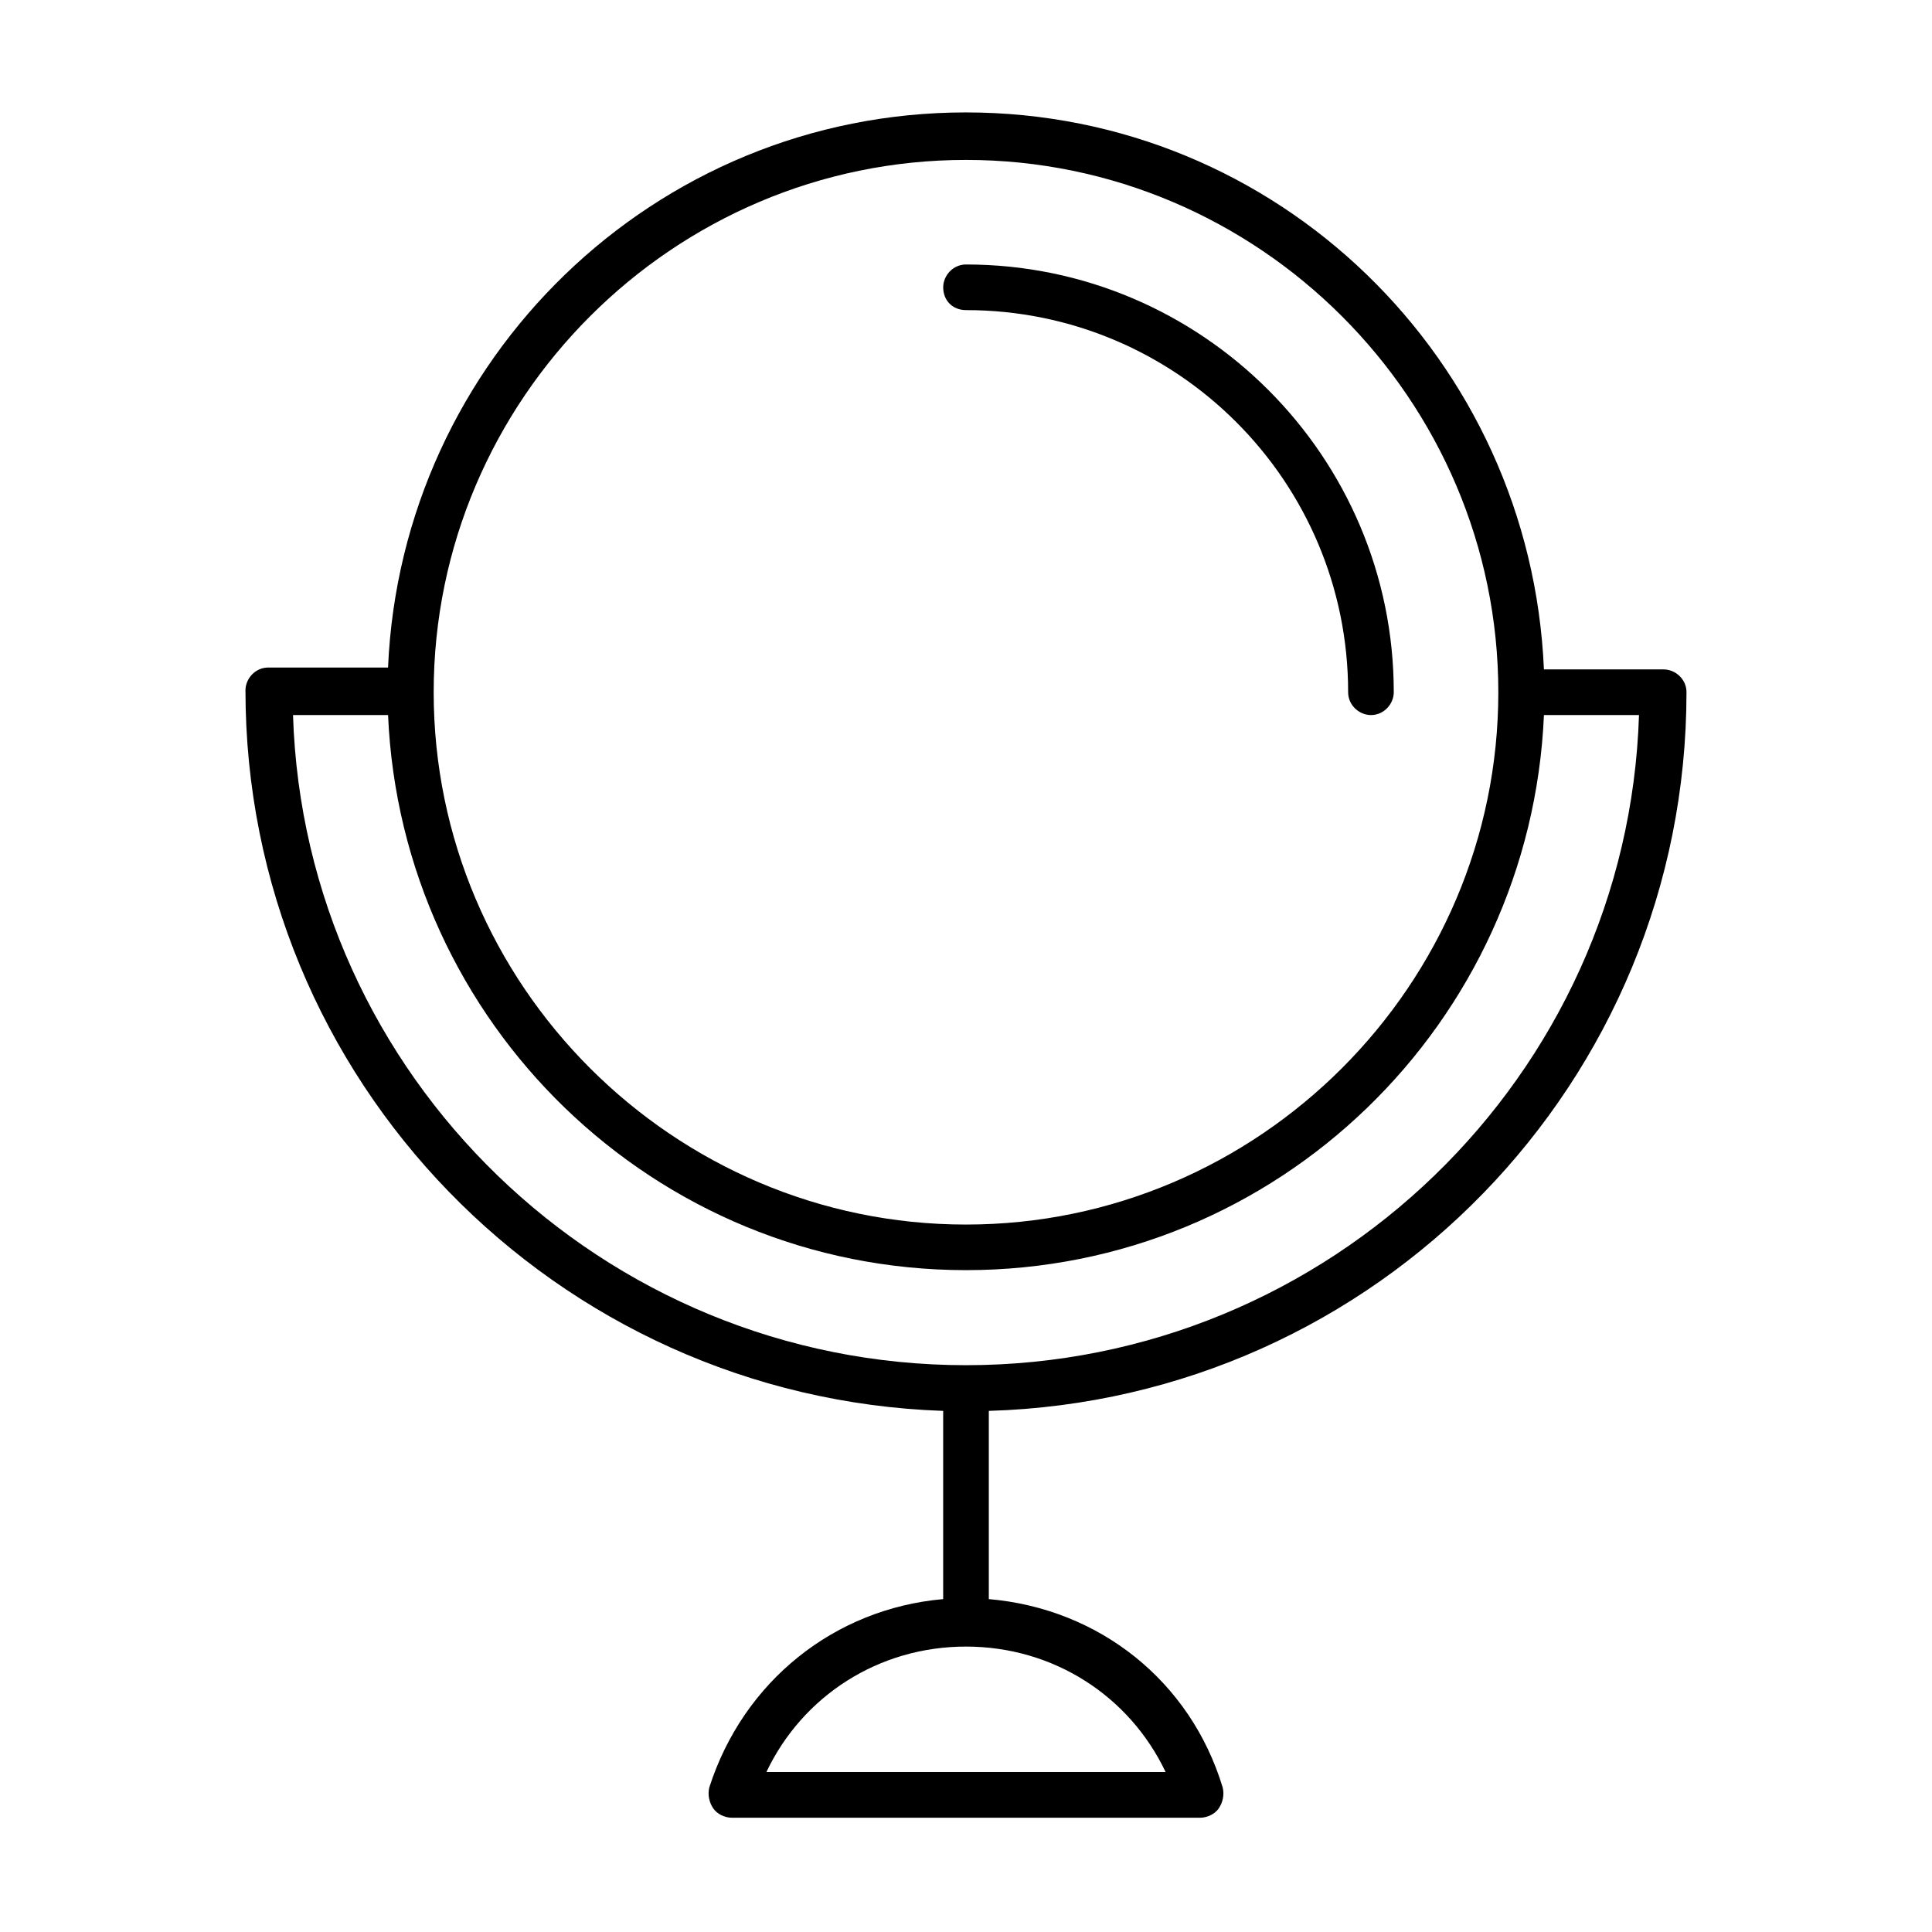 <?xml version="1.0" encoding="UTF-8"?>
<!-- Uploaded to: ICON Repo, www.svgrepo.com, Generator: ICON Repo Mixer Tools -->
<svg fill="#000000" width="800px" height="800px" version="1.1" viewBox="144 144 512 512" xmlns="http://www.w3.org/2000/svg">
 <g>
  <path d="m400 226.18c55.922 0 101.27 45.344 101.27 101.27 0 3.527 3.023 6.047 6.047 6.047 3.527 0 6.047-3.023 6.047-6.047 0-62.473-50.883-113.36-113.36-113.36-3.527 0-6.047 3.023-6.047 6.047-0.004 3.523 2.516 6.043 6.043 6.043z"/>
  <path d="m590.94 327.45c0-3.527-3.023-6.047-6.047-6.047h-31.738c-3.527-82.117-70.531-147.61-153.16-147.61s-149.63 65.496-153.16 147.11h-31.738c-3.527 0-6.047 3.023-6.047 6.047 0 103.28 82.121 187.42 184.9 190.95v49.879c-28.719 2.519-52.898 21.664-61.969 49.879-0.504 2.016 0 4.031 1.008 5.543 1.008 1.512 3.023 2.519 5.039 2.519h123.94c2.016 0 4.031-1.008 5.039-2.519 1.008-1.512 1.512-3.527 1.008-5.543-8.566-28.215-32.746-47.359-61.969-49.879v-49.879c102.77-3.027 184.89-87.164 184.89-190.45zm-190.94-141.07c77.586 0 141.07 63.48 141.07 141.07 0 77.586-63.48 141.07-141.07 141.07s-141.07-63.48-141.07-141.07c0-77.586 63.477-141.07 141.07-141.07zm-178.35 147.11h25.191c3.527 81.617 70.535 147.11 153.16 147.11s149.63-65.496 153.16-147.11h25.191c-3.023 95.723-82.121 172.3-178.35 172.3-96.23 0-175.33-76.578-178.35-172.3zm231.25 280.12h-105.8c9.574-20.152 29.727-33.25 52.898-33.25 23.176 0 43.328 13.098 52.902 33.25z"/>
 </g>
</svg>